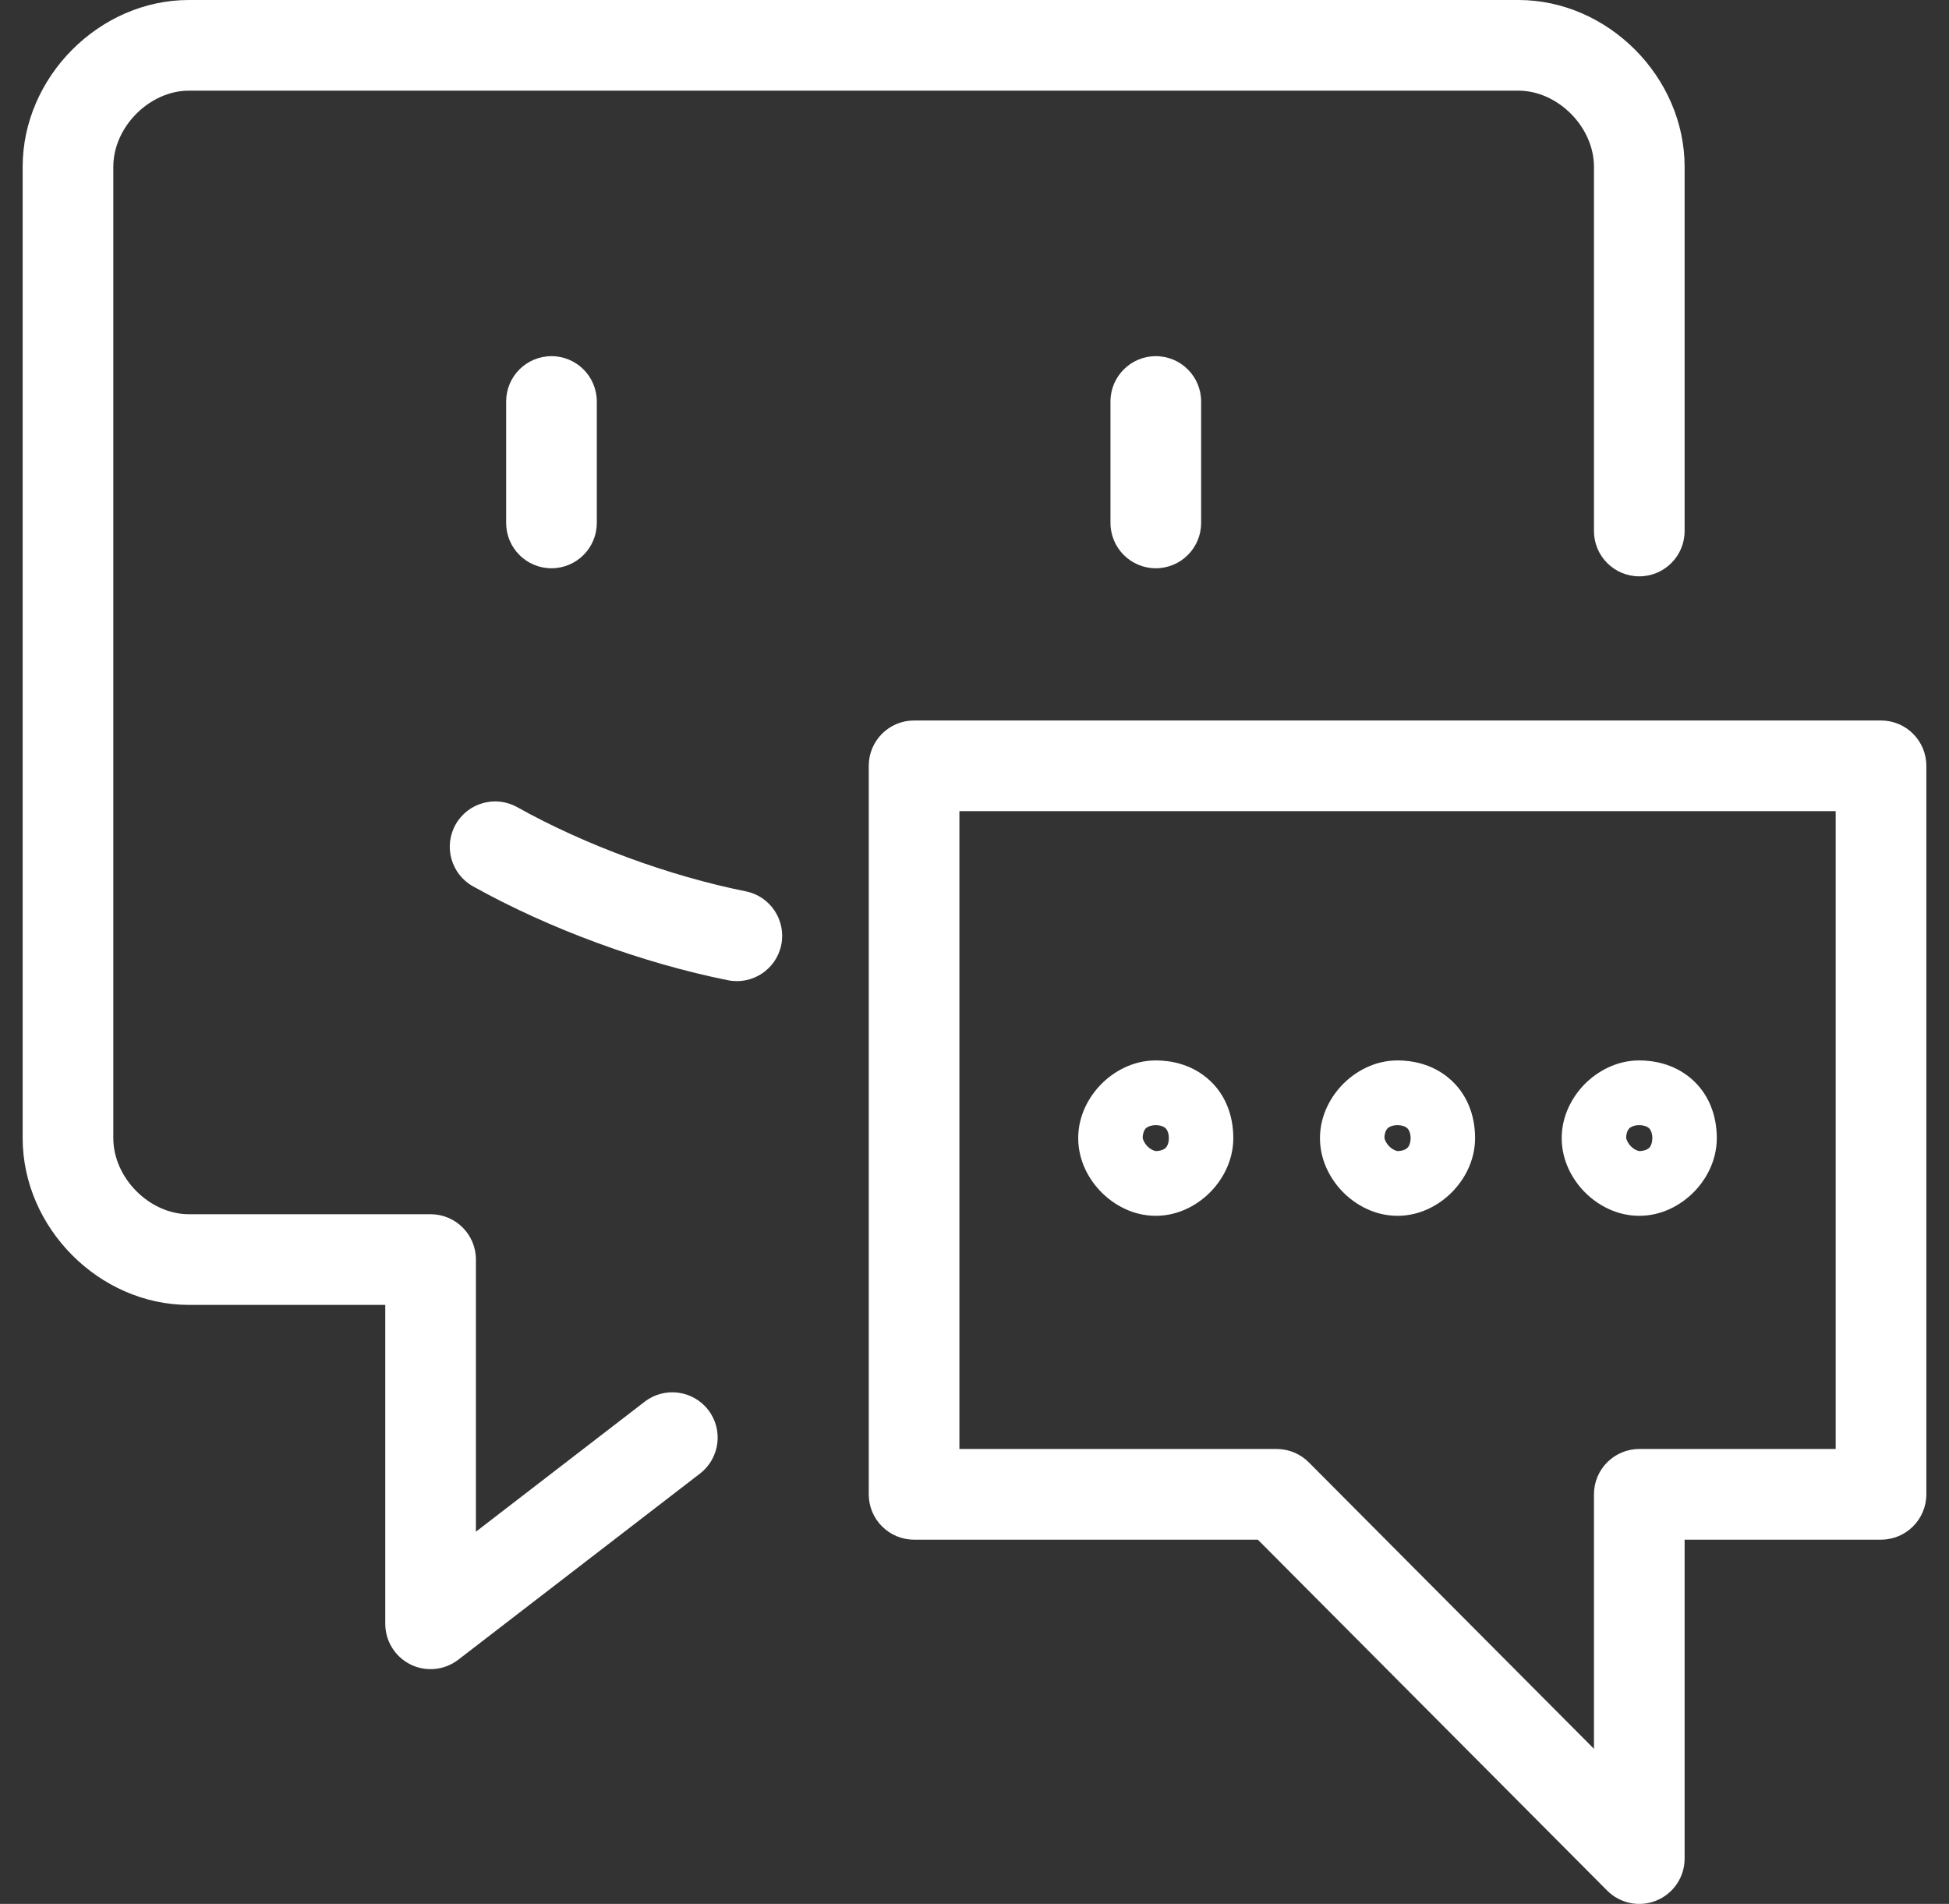 <svg width="43" height="42" viewBox="0 0 43 42" fill="none" xmlns="http://www.w3.org/2000/svg">
<rect x="0" y="0" width="43" height="42" fill="#333333" stroke="none"/>
<path fill-rule="evenodd" clip-rule="evenodd" d="M4.167 2C3.301 2 2.5 2.798 2.5 3.679V25.107C2.5 25.988 3.301 26.786 4.167 26.786H9.5C10.052 26.786 10.5 27.233 10.5 27.786V33.789L14.223 30.922C14.661 30.585 15.289 30.667 15.626 31.104C15.963 31.542 15.881 32.17 15.444 32.507L10.11 36.614C9.808 36.846 9.4 36.887 9.058 36.719C8.717 36.55 8.5 36.203 8.5 35.821V28.786H4.167C2.188 28.786 0.5 27.084 0.5 25.107V3.679C0.5 1.702 2.188 0 4.167 0H33.5C35.479 0 37.167 1.702 37.167 3.679V11.714C37.167 12.267 36.719 12.714 36.167 12.714C35.614 12.714 35.167 12.267 35.167 11.714V3.679C35.167 2.798 34.366 2 33.5 2H4.167Z" fill="white"/>
<path fill-rule="evenodd" clip-rule="evenodd" d="M10.05 18.192C10.319 17.71 10.929 17.537 11.411 17.806C12.918 18.648 14.776 19.326 16.454 19.663C16.995 19.772 17.346 20.299 17.237 20.841C17.129 21.382 16.601 21.733 16.06 21.624C14.182 21.247 12.129 20.497 10.436 19.553C9.954 19.284 9.781 18.675 10.05 18.192Z" fill="white"/>
<path fill-rule="evenodd" clip-rule="evenodd" d="M12.167 7.857C12.719 7.857 13.167 8.305 13.167 8.857V11.536C13.167 12.088 12.719 12.536 12.167 12.536C11.614 12.536 11.167 12.088 11.167 11.536V8.857C11.167 8.305 11.614 7.857 12.167 7.857Z" fill="white"/>
<path fill-rule="evenodd" clip-rule="evenodd" d="M25.5 7.857C26.052 7.857 26.5 8.305 26.5 8.857V11.536C26.5 12.088 26.052 12.536 25.5 12.536C24.948 12.536 24.5 12.088 24.5 11.536V8.857C24.5 8.305 24.948 7.857 25.5 7.857Z" fill="white"/>
<path fill-rule="evenodd" clip-rule="evenodd" d="M19.167 16.894C19.167 16.341 19.614 15.894 20.167 15.894H41.5C42.052 15.894 42.5 16.341 42.5 16.894V32.965C42.5 33.517 42.052 33.965 41.5 33.965H37.167V41.001C37.167 41.406 36.923 41.77 36.548 41.925C36.174 42.08 35.744 41.993 35.458 41.706L27.751 33.965H20.167C19.614 33.965 19.167 33.517 19.167 32.965V16.894ZM21.167 17.894V31.965H28.167C28.433 31.965 28.688 32.071 28.875 32.259L35.167 38.579V32.965C35.167 32.413 35.614 31.965 36.167 31.965H40.5V17.894H21.167Z" fill="white"/>
<path fill-rule="evenodd" clip-rule="evenodd" d="M24.302 23.91C24.575 23.636 24.995 23.393 25.499 23.393C25.827 23.393 26.261 23.473 26.63 23.782C27.031 24.117 27.21 24.6 27.21 25.107C27.21 25.609 26.97 26.029 26.697 26.303C26.424 26.578 26.004 26.821 25.499 26.821C24.995 26.821 24.575 26.578 24.302 26.303C24.028 26.029 23.788 25.609 23.788 25.107C23.788 24.605 24.028 24.185 24.302 23.91ZM25.756 25.266C25.77 25.237 25.788 25.183 25.788 25.107C25.788 25.03 25.77 24.976 25.756 24.948C25.743 24.919 25.729 24.902 25.719 24.892C25.709 24.882 25.692 24.868 25.663 24.854C25.633 24.84 25.578 24.821 25.499 24.821C25.421 24.821 25.366 24.84 25.336 24.854C25.306 24.868 25.289 24.882 25.279 24.892C25.27 24.902 25.256 24.919 25.242 24.948C25.23 24.976 25.212 25.027 25.21 25.1C25.211 25.102 25.211 25.104 25.212 25.107C25.214 25.117 25.218 25.135 25.228 25.158C25.251 25.213 25.291 25.27 25.346 25.316C25.42 25.377 25.481 25.39 25.499 25.392C25.5 25.392 25.501 25.392 25.501 25.393C25.578 25.392 25.633 25.373 25.663 25.359C25.692 25.346 25.709 25.331 25.719 25.321C25.729 25.311 25.743 25.295 25.756 25.266ZM25.505 25.393C25.505 25.393 25.504 25.393 25.501 25.393L25.505 25.393Z" fill="white"/>
<path fill-rule="evenodd" clip-rule="evenodd" d="M29.635 23.91C29.908 23.636 30.328 23.393 30.833 23.393C31.16 23.393 31.594 23.473 31.963 23.782C32.364 24.117 32.544 24.6 32.544 25.107C32.544 25.609 32.304 26.029 32.03 26.303C31.757 26.578 31.337 26.821 30.833 26.821C30.328 26.821 29.908 26.578 29.635 26.303C29.362 26.029 29.122 25.609 29.122 25.107C29.122 24.605 29.362 24.185 29.635 23.91ZM31.09 25.266C31.103 25.237 31.122 25.183 31.122 25.107C31.122 25.03 31.103 24.976 31.09 24.948C31.076 24.919 31.062 24.902 31.052 24.892C31.043 24.882 31.026 24.868 30.996 24.854C30.966 24.84 30.911 24.821 30.833 24.821C30.754 24.821 30.699 24.84 30.669 24.854C30.64 24.868 30.623 24.882 30.613 24.892C30.603 24.902 30.589 24.919 30.576 24.948C30.563 24.976 30.545 25.027 30.544 25.1C30.544 25.102 30.544 25.104 30.545 25.107C30.547 25.117 30.552 25.135 30.561 25.158C30.584 25.213 30.625 25.27 30.68 25.316C30.753 25.377 30.814 25.39 30.833 25.392C30.833 25.392 30.834 25.392 30.834 25.393C30.912 25.392 30.967 25.373 30.996 25.359C31.025 25.346 31.042 25.331 31.052 25.321C31.062 25.311 31.076 25.295 31.09 25.266ZM30.838 25.393C30.838 25.393 30.837 25.393 30.835 25.393L30.838 25.393Z" fill="white"/>
<path fill-rule="evenodd" clip-rule="evenodd" d="M34.968 23.91C35.242 23.636 35.661 23.393 36.166 23.393C36.493 23.393 36.927 23.473 37.297 23.782C37.697 24.117 37.877 24.6 37.877 25.107C37.877 25.609 37.637 26.029 37.364 26.303C37.09 26.578 36.671 26.821 36.166 26.821C35.661 26.821 35.242 26.578 34.968 26.303C34.695 26.029 34.455 25.609 34.455 25.107C34.455 24.605 34.695 24.185 34.968 23.91ZM36.423 25.266C36.436 25.237 36.455 25.183 36.455 25.107C36.455 25.03 36.436 24.976 36.423 24.948C36.41 24.919 36.396 24.902 36.386 24.892C36.376 24.882 36.359 24.868 36.329 24.854C36.3 24.84 36.244 24.821 36.166 24.821C36.088 24.821 36.032 24.84 36.003 24.854C35.973 24.868 35.956 24.882 35.946 24.892C35.936 24.902 35.922 24.919 35.909 24.948C35.896 24.976 35.878 25.027 35.877 25.1C35.877 25.102 35.878 25.104 35.878 25.107C35.88 25.117 35.885 25.135 35.895 25.158C35.918 25.213 35.958 25.27 36.013 25.316C36.086 25.377 36.147 25.39 36.166 25.392C36.167 25.392 36.167 25.392 36.168 25.393C36.245 25.392 36.3 25.373 36.329 25.359C36.359 25.346 36.376 25.331 36.386 25.321C36.396 25.311 36.41 25.295 36.423 25.266ZM36.172 25.393C36.172 25.393 36.17 25.393 36.168 25.393L36.172 25.393Z" fill="white"/>
</svg>
